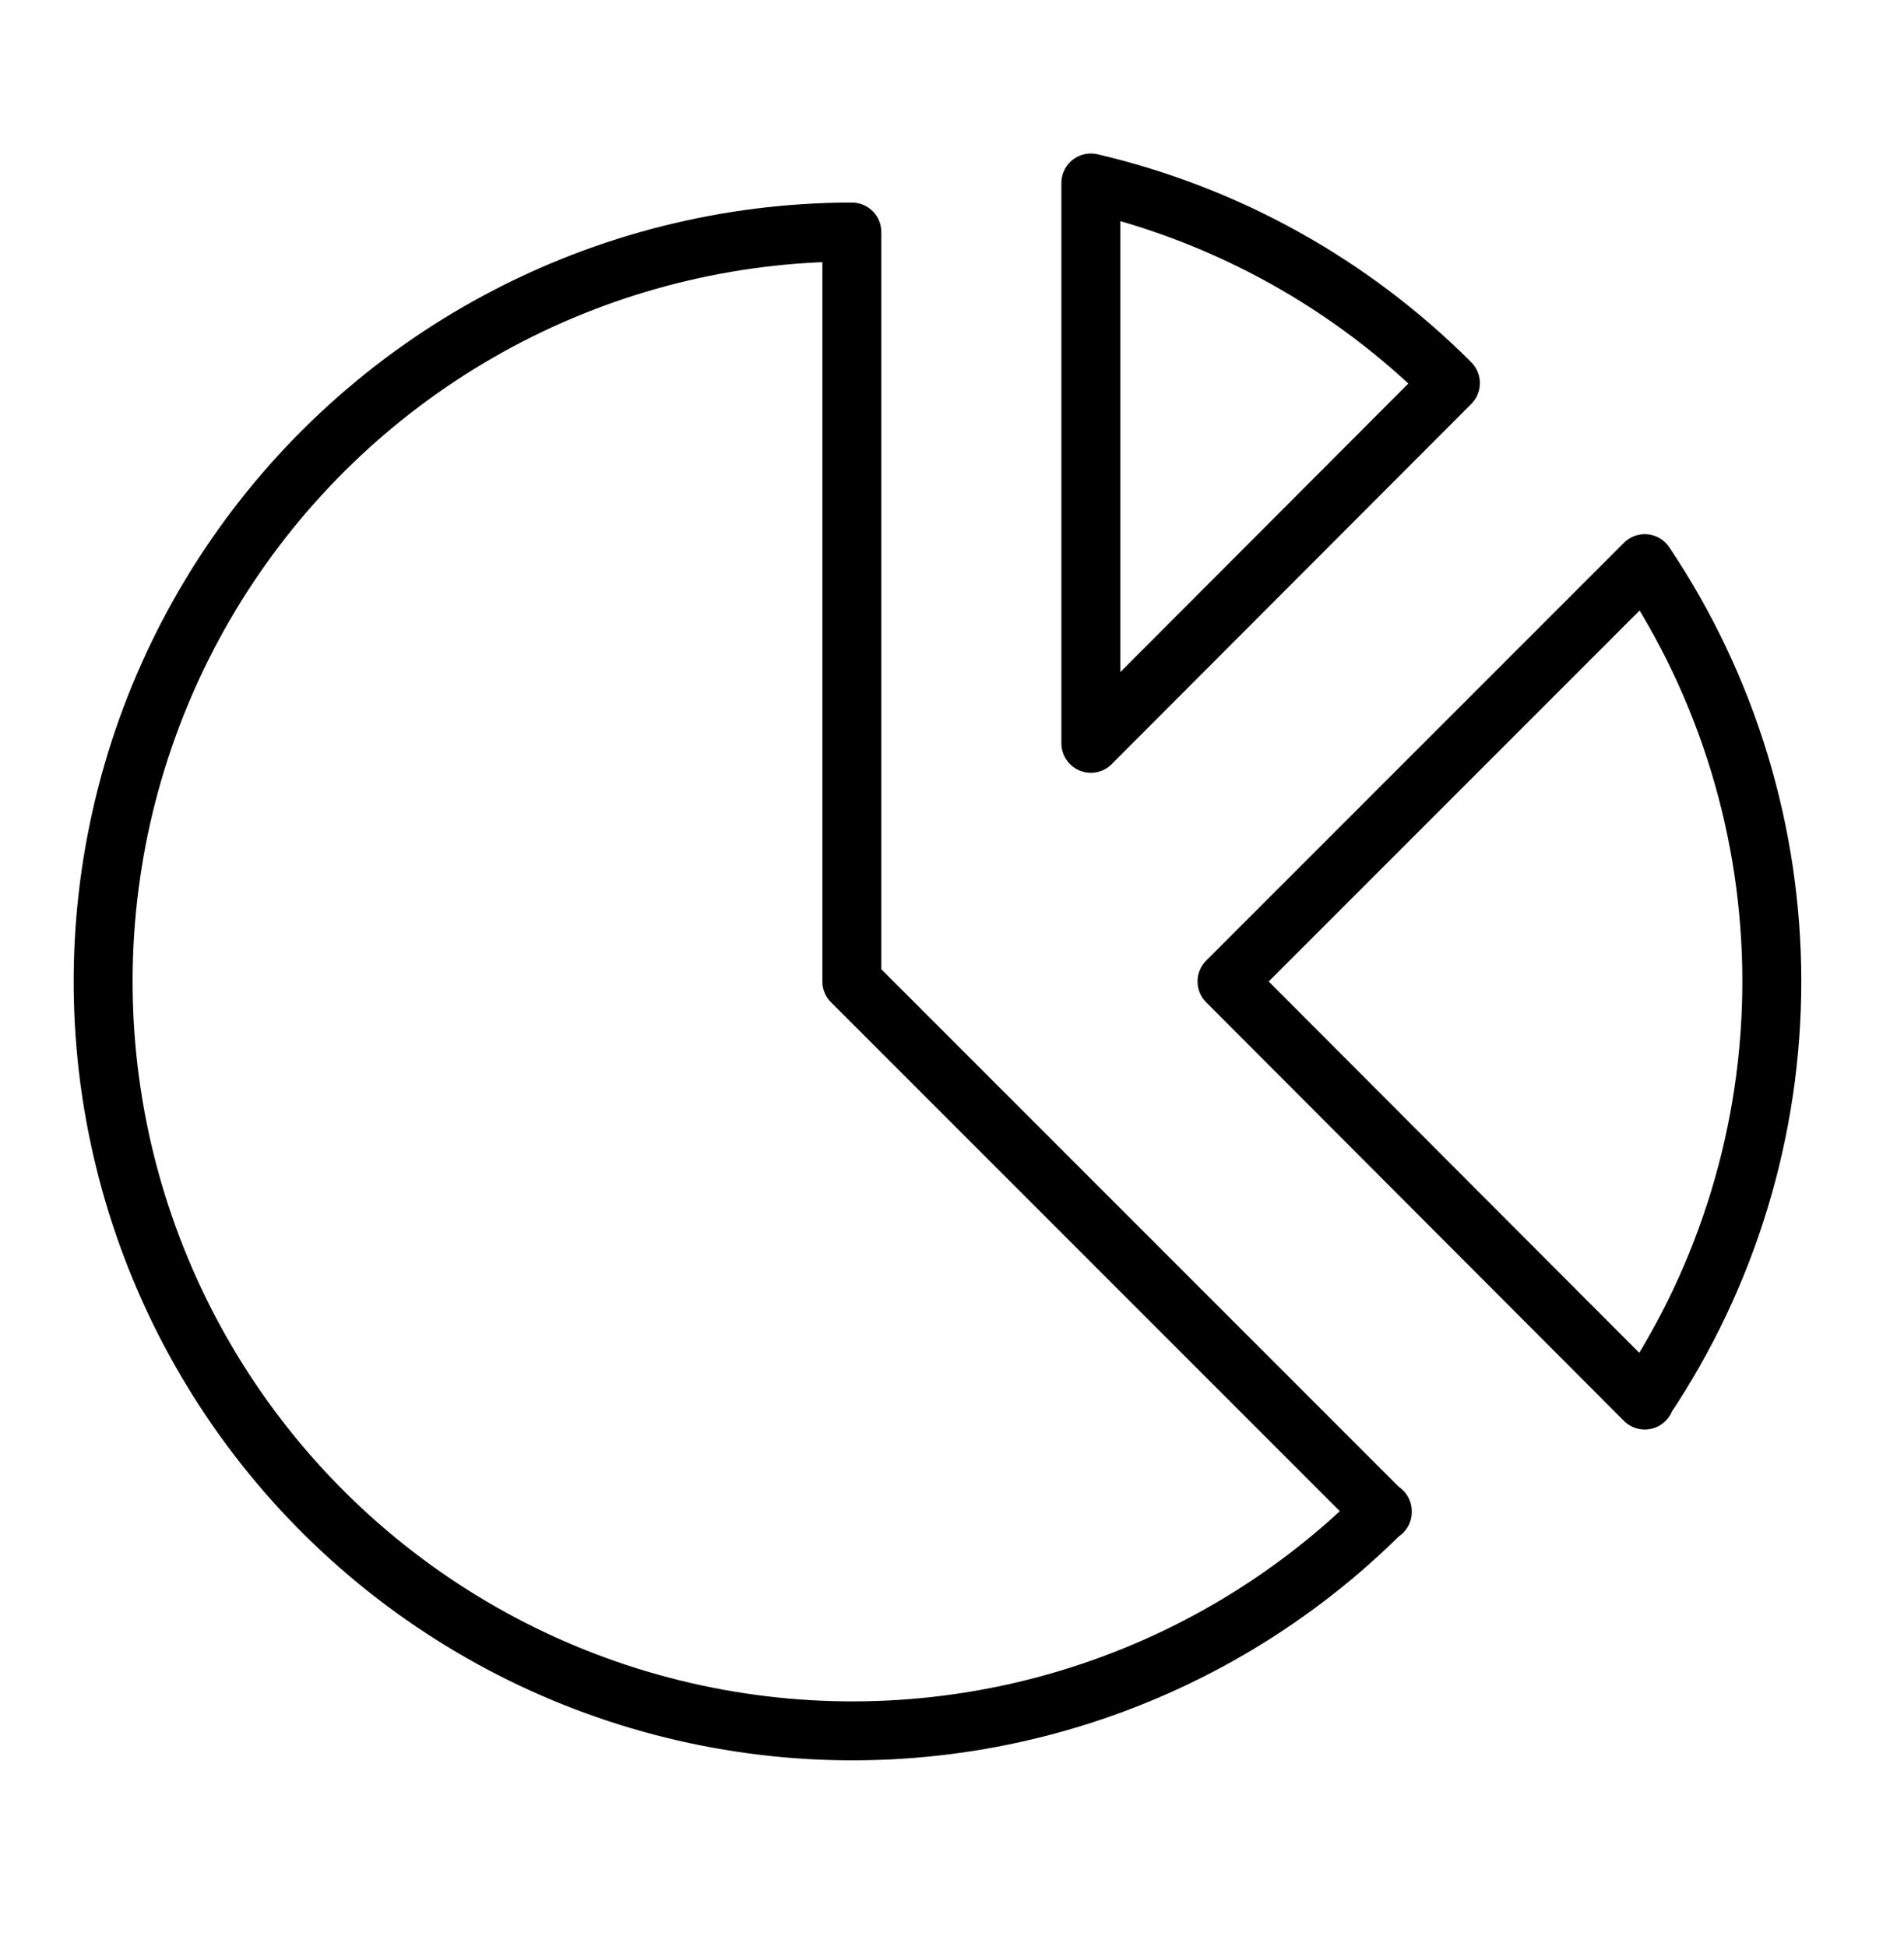 <svg width="45" height="46" viewBox="0 0 45 46" fill="none" xmlns="http://www.w3.org/2000/svg">
<path d="M32.67 35.712C30.612 37.771 28.077 39.291 25.291 40.137C22.505 40.983 19.553 41.129 16.697 40.561C13.841 39.995 11.169 38.732 8.917 36.885C6.666 35.039 4.904 32.666 3.789 29.976C2.673 27.287 2.238 24.363 2.522 21.465C2.806 18.568 3.8 15.784 5.416 13.362C7.032 10.94 9.221 8.954 11.788 7.58C14.355 6.206 17.221 5.486 20.133 5.483V23.192L32.67 35.729V35.712Z" stroke="black" stroke-width="1.393" stroke-linecap="round" stroke-linejoin="round"/>
<path d="M25.782 4.331V17.564L34.28 9.053C31.944 6.714 29.001 5.076 25.782 4.324V4.331Z" stroke="black" stroke-width="1.393" stroke-linecap="round" stroke-linejoin="round"/>
<path d="M38.873 33.083L29 23.192L38.873 13.319C40.831 16.239 41.876 19.675 41.876 23.191C41.876 26.706 40.831 30.142 38.873 33.062V33.083Z" stroke="black" stroke-width="1.393" stroke-linecap="round" stroke-linejoin="round"/>
</svg>

